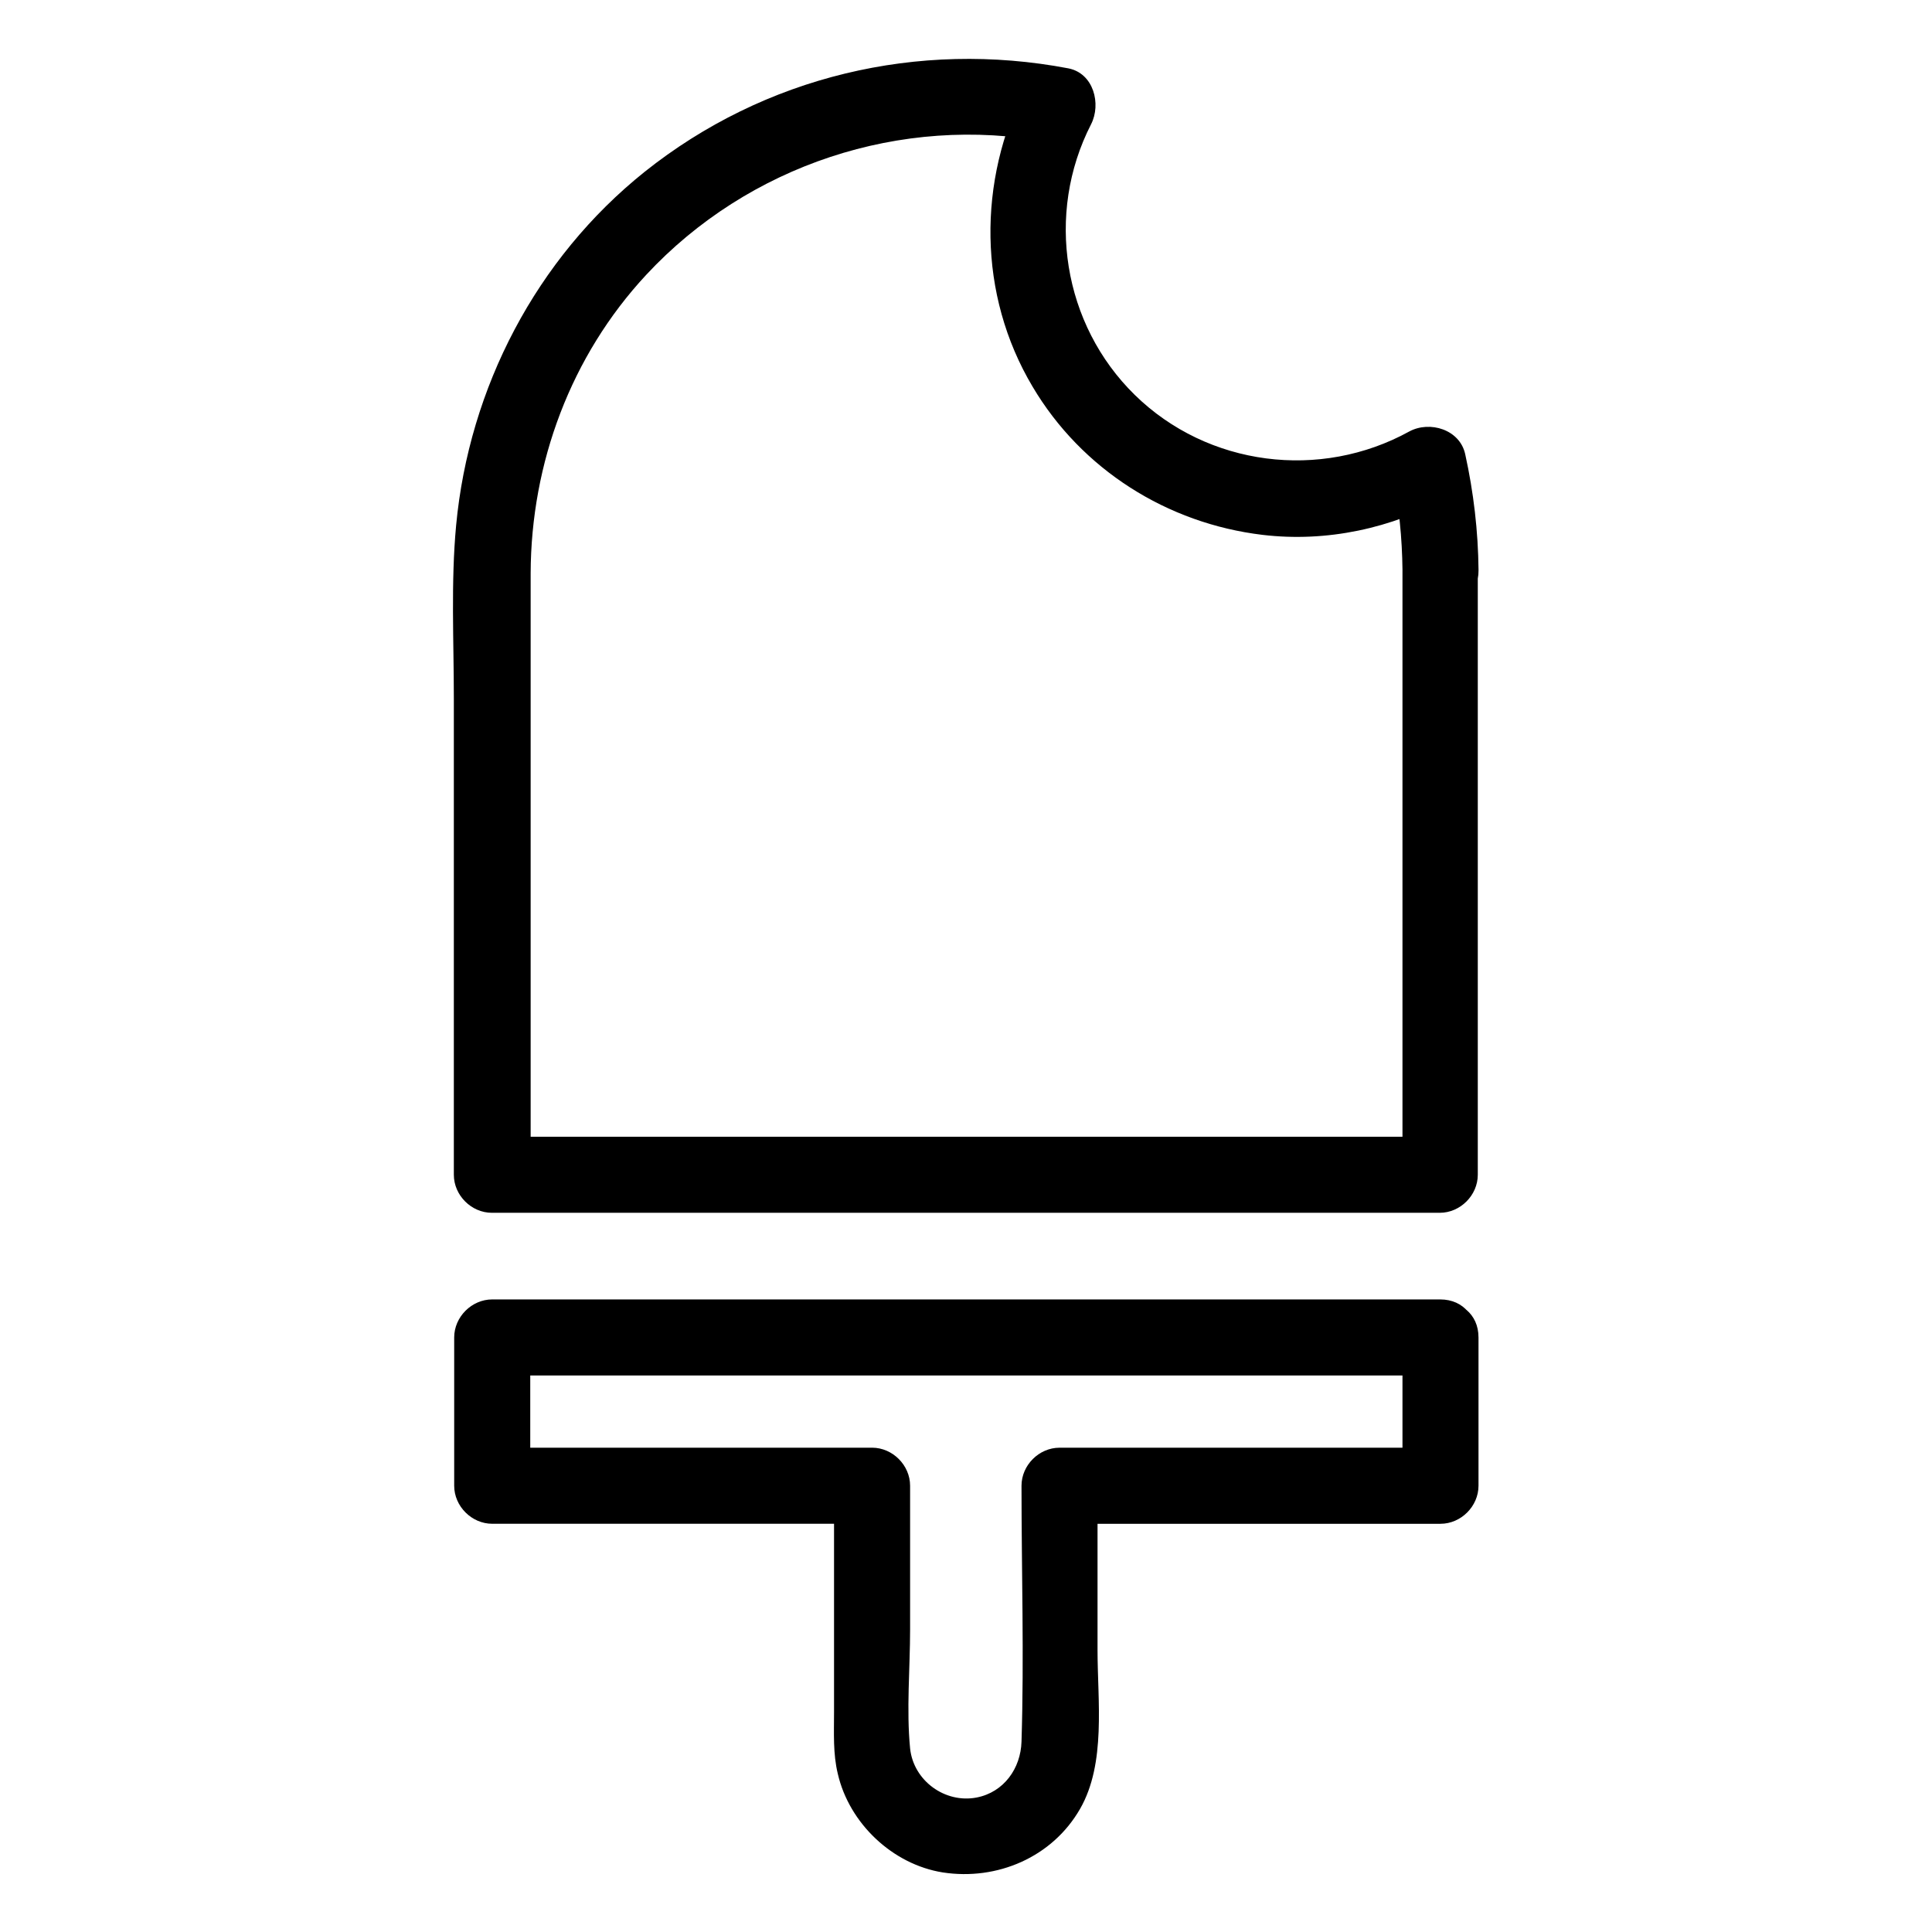 <?xml version="1.0" encoding="UTF-8"?>
<!-- Uploaded to: ICON Repo, www.iconrepo.com, Generator: ICON Repo Mixer Tools -->
<svg fill="#000000" width="800px" height="800px" version="1.1" viewBox="144 144 512 512" xmlns="http://www.w3.org/2000/svg">
 <g>
  <path d="m515.67 295.11v140.06 20.152c3.324-3.324 6.75-6.75 10.078-10.078h-85.043-135.02-31.137l10.078 10.078v-112.85-46.551c0.102-29.223 10.68-57.637 30.633-79.098 27.004-29.02 67.512-42.523 106.61-35.164-2.016-4.938-4.031-9.875-6.047-14.812-12.797 25.09-12.695 55.219 1.812 79.602 13 21.965 35.668 36.273 60.961 39.297 17.027 2.016 34.258-1.715 49.172-9.977l-14.812-6.047c1.812 8.363 2.621 16.824 2.719 25.391 0.102 13 20.254 13 20.152 0-0.102-10.379-1.309-20.656-3.527-30.73-1.41-6.551-9.371-8.969-14.812-6.047-23.578 13-53.402 9.27-72.75-9.672-19.043-18.641-23.781-47.961-11.586-71.742 2.719-5.34 0.707-13.504-6.047-14.812-39.801-7.559-80.508 2.117-112.25 27.406-28.719 22.973-46.551 57.234-49.977 93.707-1.41 15.113-0.605 30.73-0.605 45.949v76.074 50.078c0 5.441 4.637 10.078 10.078 10.078h85.043 135.02 31.137c5.441 0 10.078-4.637 10.078-10.078v-140.06-20.152c0.199-13-19.953-13-19.953 0z"/>
  <path d="m515.67 498.44v39.297l10.078-10.078h-88.266-12.695c-5.441 0-10.078 4.637-10.078 10.078 0 22.57 0.707 45.242 0 67.812-0.203 7.055-4.637 13.402-11.891 14.812-8.363 1.613-16.727-4.434-17.633-13-1.008-10.277 0-21.262 0-31.539v-38.09c0-5.441-4.637-10.078-10.078-10.078h-88.168-12.496c3.324 3.324 6.75 6.75 10.078 10.078v-39.297c-3.324 3.324-6.75 6.75-10.078 10.078h85.043 135.02 31.137c13 0 13-20.152 0-20.152h-85.043-135.02-31.137c-5.441 0-10.078 4.637-10.078 10.078v39.297c0 5.441 4.637 10.078 10.078 10.078h88.168 12.496c-3.324-3.324-6.75-6.75-10.078-10.078v36.578 23.477c0 5.441-0.301 10.984 1.008 16.324 3.023 13.098 14.508 23.98 27.809 26.098 14.41 2.215 29.02-4.031 36.375-16.828 6.953-12.09 4.637-28.617 4.637-42.117v-43.527c-3.324 3.324-6.75 6.75-10.078 10.078h88.266 12.695c5.441 0 10.078-4.637 10.078-10.078v-39.297c0.004-12.898-20.148-13-20.148-0.004z"/>
 </g>
</svg>
